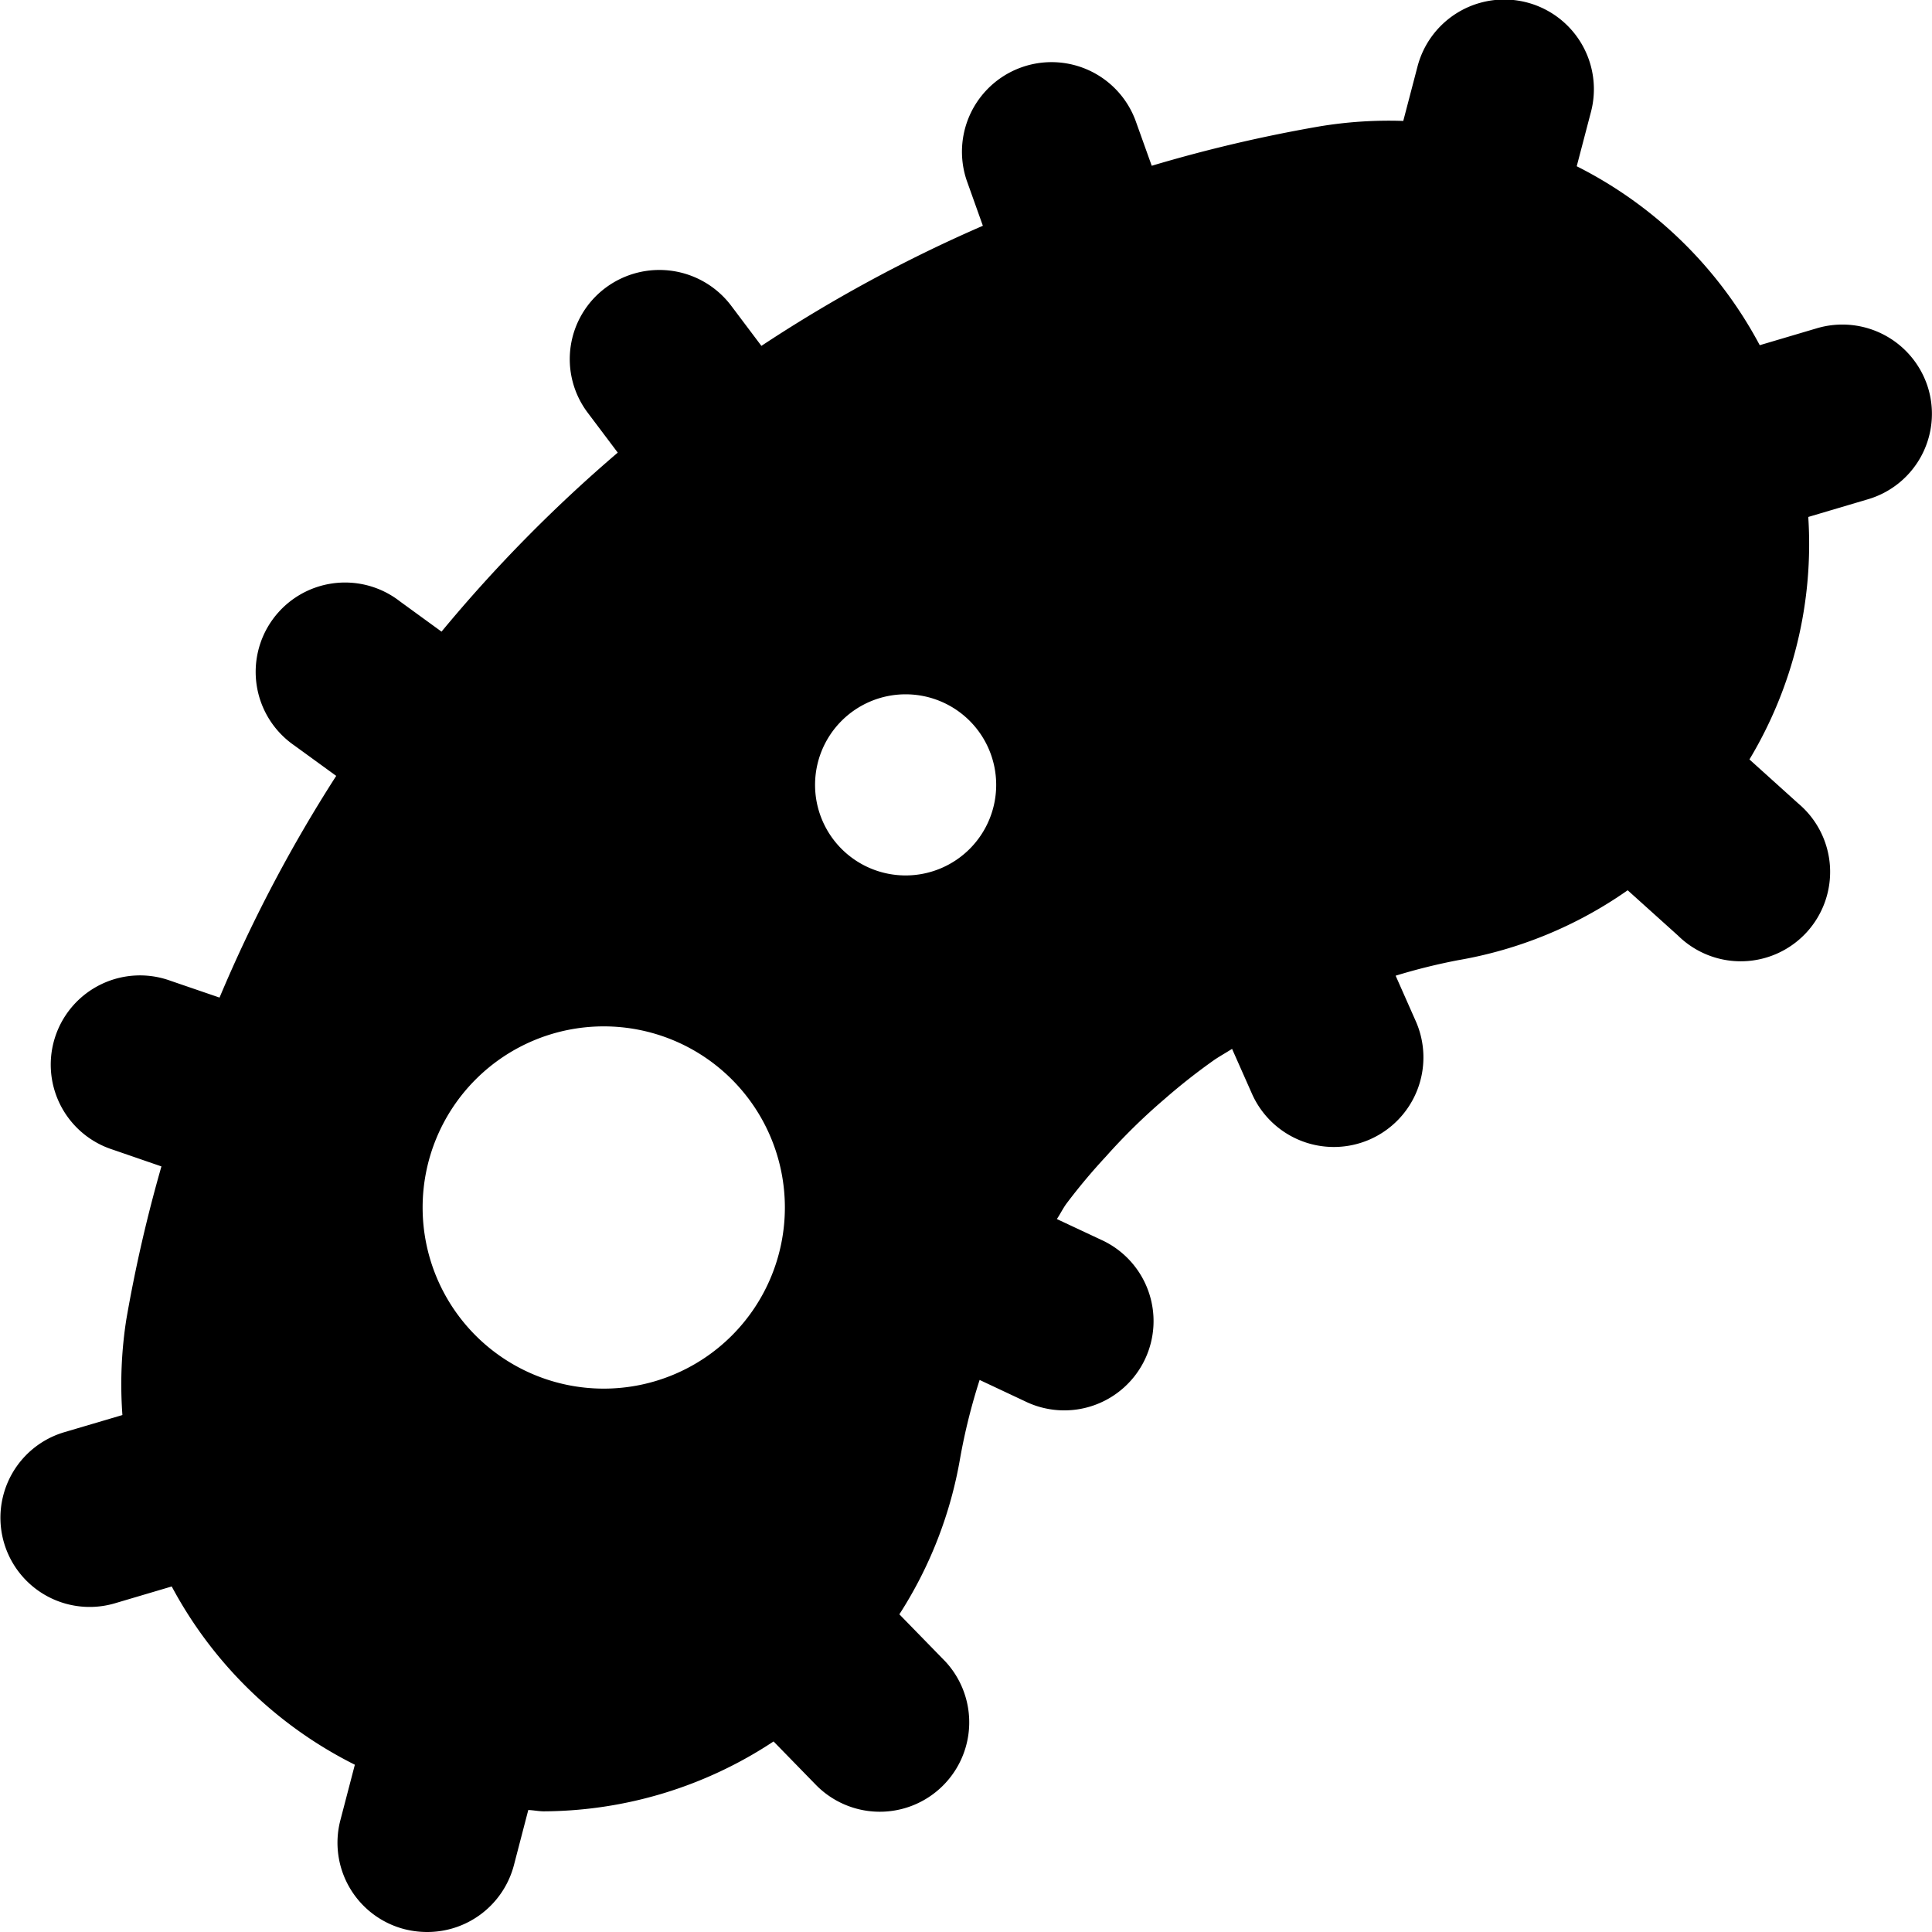 <svg xmlns="http://www.w3.org/2000/svg" viewBox="0 0 512 512"><path d="M511 102.93A23.76 23.76 0 00481.47 87l-15.12 4.48a111.85 111.85 0 00-48.5-47.42l3.79-14.47a23.74 23.74 0 00-46-11.91l-3.76 14.37a111.94 111.94 0 00-22.33 1.47 386.74 386.74 0 00-44.33 10.41l-4.3-12a23.74 23.74 0 00-44.75 15.85l4.3 12.05a383.4 383.4 0 00-58.69 31.83l-8-10.63a23.85 23.85 0 00-33.24-4.8 23.57 23.57 0 00-4.83 33.09l8 10.63a386.14 386.14 0 00-46.7 47.44l-11-8a23.68 23.68 0 10-28 38.17l11.09 8.06a383.45 383.45 0 00-30.92 58.75l-12.93-4.43a23.65 23.65 0 10-15.47 44.69l13 4.48a385.81 385.81 0 00-9.3 40.53A111.58 111.58 0 0032.44 375L17 379.56a23.64 23.64 0 0013.51 45.31l15-4.44a111.49 111.49 0 0048.53 47.24l-3.85 14.75a23.66 23.66 0 0017 28.83 24.7 24.7 0 006 .75 23.73 23.73 0 0023-17.7l3.81-14.63c1.37.05 2.77.35 4.13.35A111.22 111.22 0 00205 461.5l11.45 11.74a23.7 23.7 0 0034.08-32.93l-12.19-12.5a111 111 0 0016.11-41.4 158.69 158.69 0 015.16-20.71l12 5.64a23.66 23.66 0 1020.19-42.79l-11.72-5.49c.89-1.32 1.59-2.77 2.52-4.06a157.86 157.86 0 0110.46-12.49 159.5 159.5 0 0115.59-15.28 162.18 162.18 0 0113.23-10.4c1.5-1 3.1-1.89 4.63-2.87l5.23 11.8a23.74 23.74 0 0043.48-19.08l-5.36-12.11a158.87 158.87 0 0116.49-4.1 111 111 0 0045-18.54l13.33 12a23.69 23.69 0 1031.88-35l-12.94-11.67A110.83 110.83 0 00479.21 137l15.79-4.68a23.61 23.61 0 0016-29.39zM160 368a48 48 0 1148-48 48 48 0 01-48 48zm80-136a24 24 0 1124-24 24 24 0 01-24 24z"/></svg>